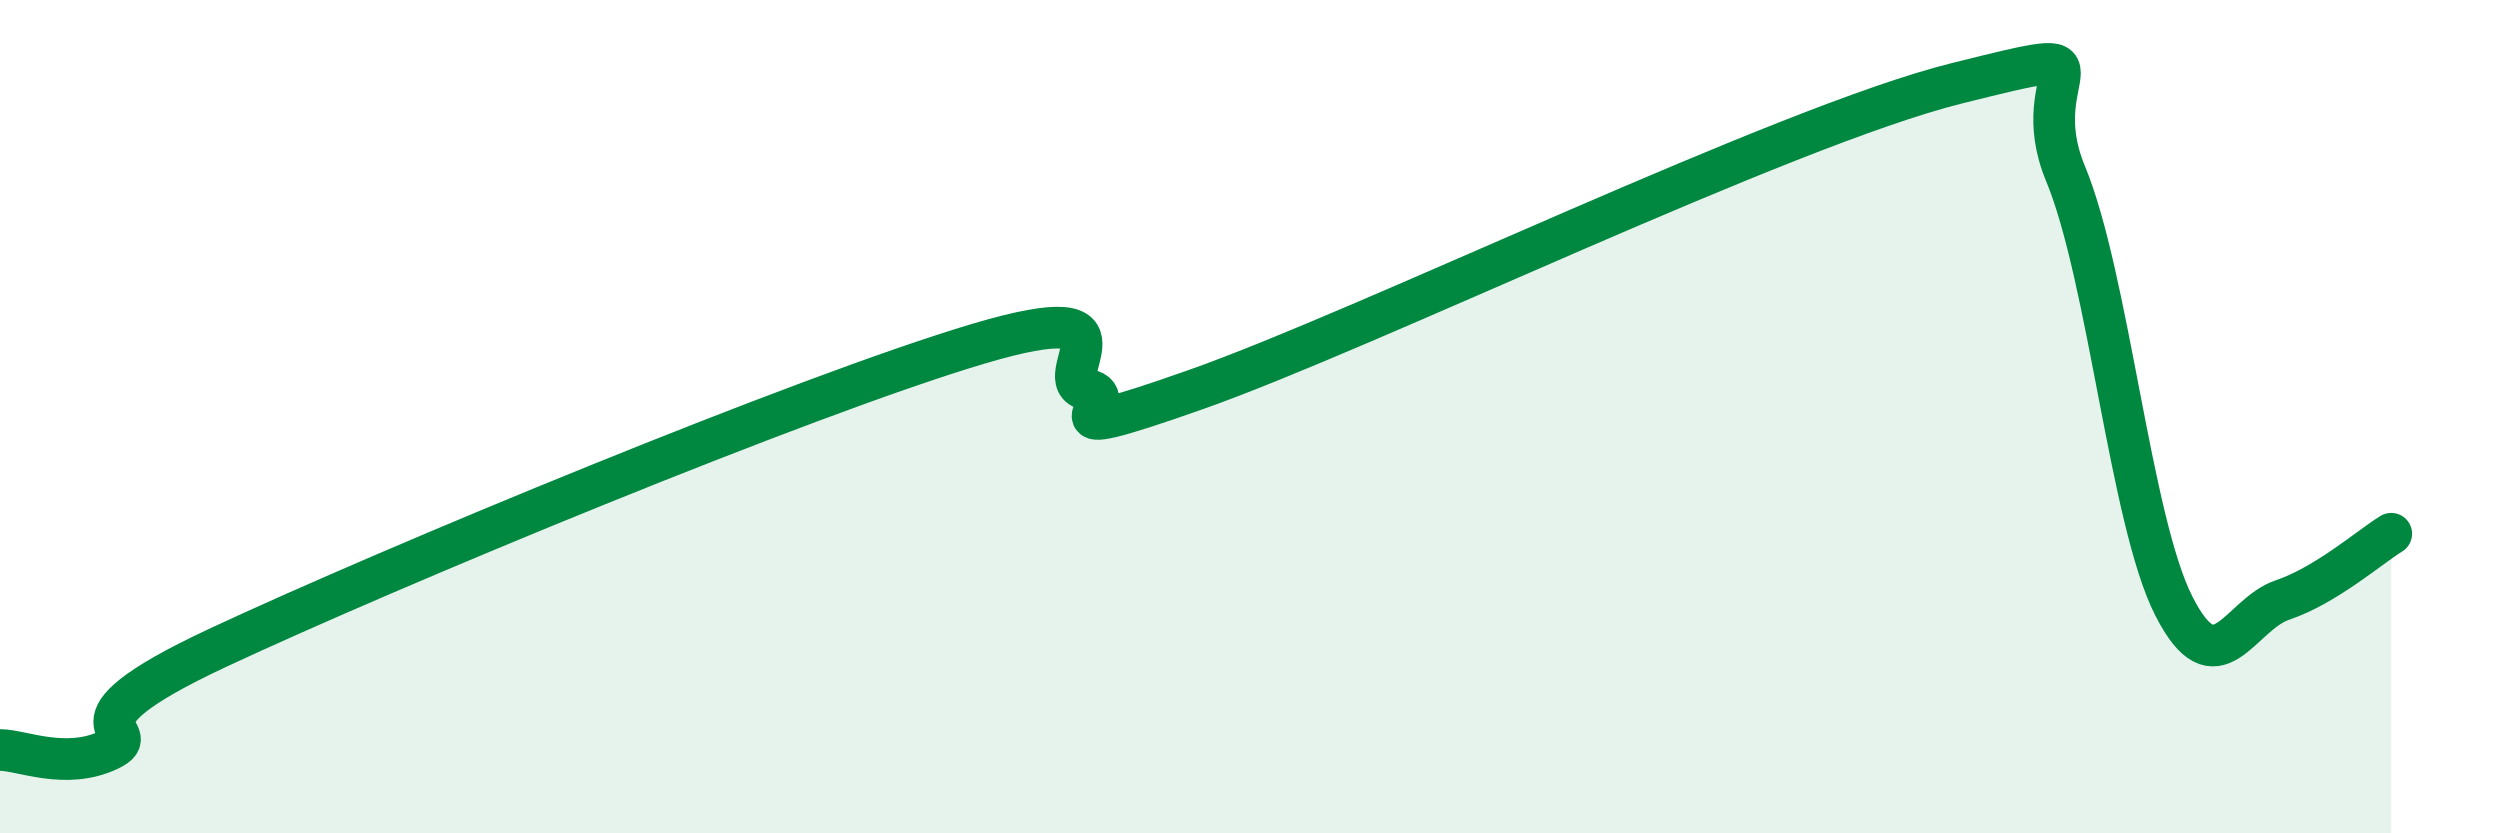 
    <svg width="60" height="20" viewBox="0 0 60 20" xmlns="http://www.w3.org/2000/svg">
      <path
        d="M 0,18 C 0.52,18 1.57,18.49 2.61,18 C 3.65,17.51 1.05,17.5 5.22,15.55 C 9.39,13.6 19.31,9.49 23.48,8.25 C 27.65,7.01 25.05,9.13 26.09,9.35 C 27.13,9.57 24.53,10.82 28.7,9.35 C 32.87,7.88 42.79,3.04 46.96,2 C 51.13,0.96 48.53,1.65 49.57,4.16 C 50.61,6.67 51.13,12.49 52.17,14.54 C 53.21,16.59 53.74,14.75 54.78,14.4 C 55.82,14.05 56.87,13.13 57.39,12.81L57.39 20L0 20Z"
        fill="#008740"
        opacity="0.1"
        stroke-linecap="round"
        stroke-linejoin="round"
      />
      <path
        d="M 0,18 C 0.52,18 1.57,18.49 2.61,18 C 3.65,17.51 1.05,17.5 5.22,15.55 C 9.39,13.6 19.31,9.49 23.48,8.25 C 27.65,7.01 25.05,9.13 26.09,9.35 C 27.13,9.57 24.53,10.82 28.7,9.35 C 32.87,7.88 42.79,3.04 46.96,2 C 51.13,0.96 48.53,1.65 49.57,4.16 C 50.61,6.67 51.13,12.49 52.17,14.54 C 53.21,16.59 53.74,14.75 54.78,14.4 C 55.82,14.05 56.87,13.13 57.39,12.81"
        stroke="#008740"
        stroke-width="1"
        fill="none"
        stroke-linecap="round"
        stroke-linejoin="round"
      />
    </svg>
  